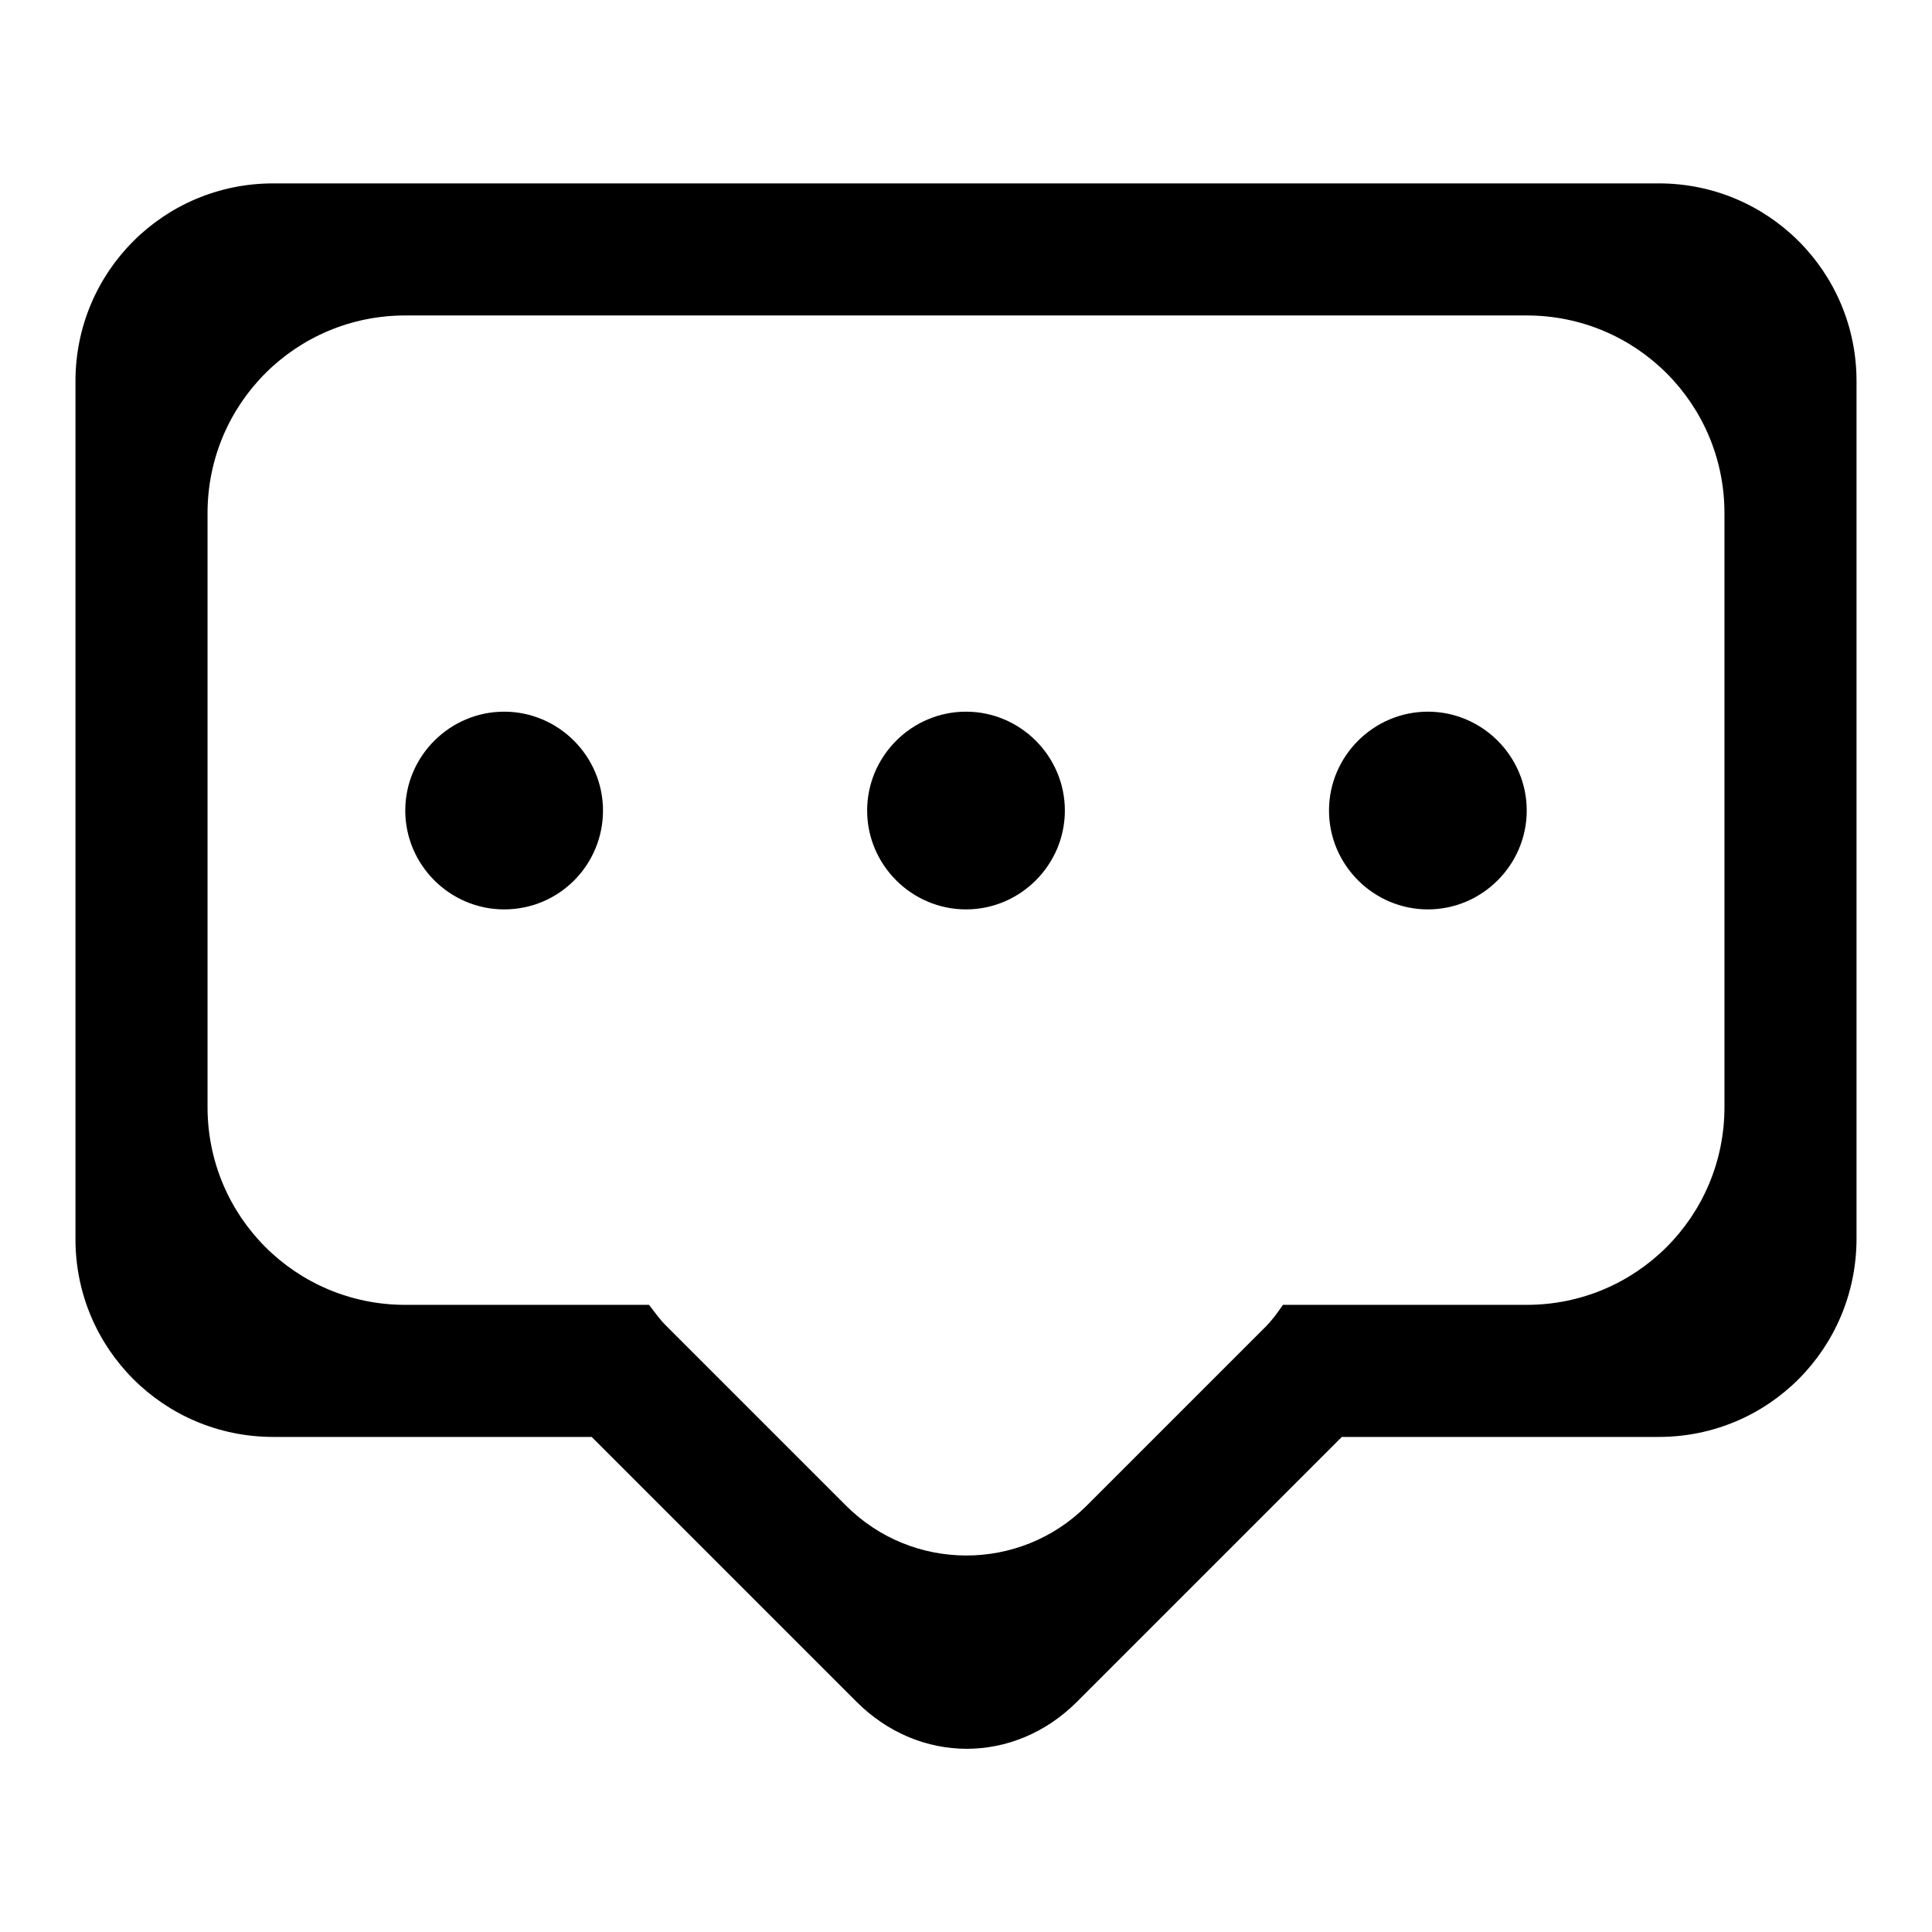 <?xml version="1.0" encoding="utf-8"?>
<!-- Svg Vector Icons : http://www.onlinewebfonts.com/icon -->
<!DOCTYPE svg PUBLIC "-//W3C//DTD SVG 1.1//EN" "http://www.w3.org/Graphics/SVG/1.1/DTD/svg11.dtd">
<svg version="1.1" xmlns="http://www.w3.org/2000/svg" xmlns:xlink="http://www.w3.org/1999/xlink" x="0px" y="0px" viewBox="0 0 256 256" enable-background="new 0 0 256 256" xml:space="preserve">
<g> <path fill="#000000" d="M219.8,190.4h-42l-35.1,35.1c-8.3,8.3-20.9,8.3-29.2,0l-35.1-35.1H36.2c-14.5,0-26.2-11.7-26.2-26.2V50.5 c0-14.5,11.7-26.2,26.2-26.2h183.6c14.5,0,26.2,11.7,26.2,26.2v113.6C246,178.7,234.3,190.4,219.8,190.4z M228.5,68 c0-14.5-11.7-26.2-26.2-26.2H53.7c-14.5,0-26.2,11.7-26.2,26.2v78.7c0,14.5,11.7,26.2,26.2,26.2h7.5H86c0.7,0.9,1.4,1.9,2.2,2.7 l23.9,23.9c8.8,8.8,23,8.8,31.8,0.1l23.8-23.8c0.9-0.9,1.6-1.9,2.3-2.9h25h7.3l0,0l0,0c14.5,0,26.2-11.7,26.2-26.2V68z  M189.2,120.5c-7.2,0-13.1-5.9-13.1-13.1c0-7.2,5.9-13.1,13.1-13.1s13.1,5.9,13.1,13.1C202.3,114.6,196.4,120.5,189.2,120.5z  M128,120.5c-7.2,0-13.1-5.9-13.1-13.1c0-7.2,5.9-13.1,13.1-13.1c7.2,0,13.1,5.9,13.1,13.1C141.1,114.6,135.2,120.5,128,120.5z  M66.8,120.5c-7.2,0-13.1-5.9-13.1-13.1c0-7.2,5.9-13.1,13.1-13.1s13.1,5.9,13.1,13.1C79.9,114.6,74.1,120.5,66.8,120.5z"/></g>
</svg>